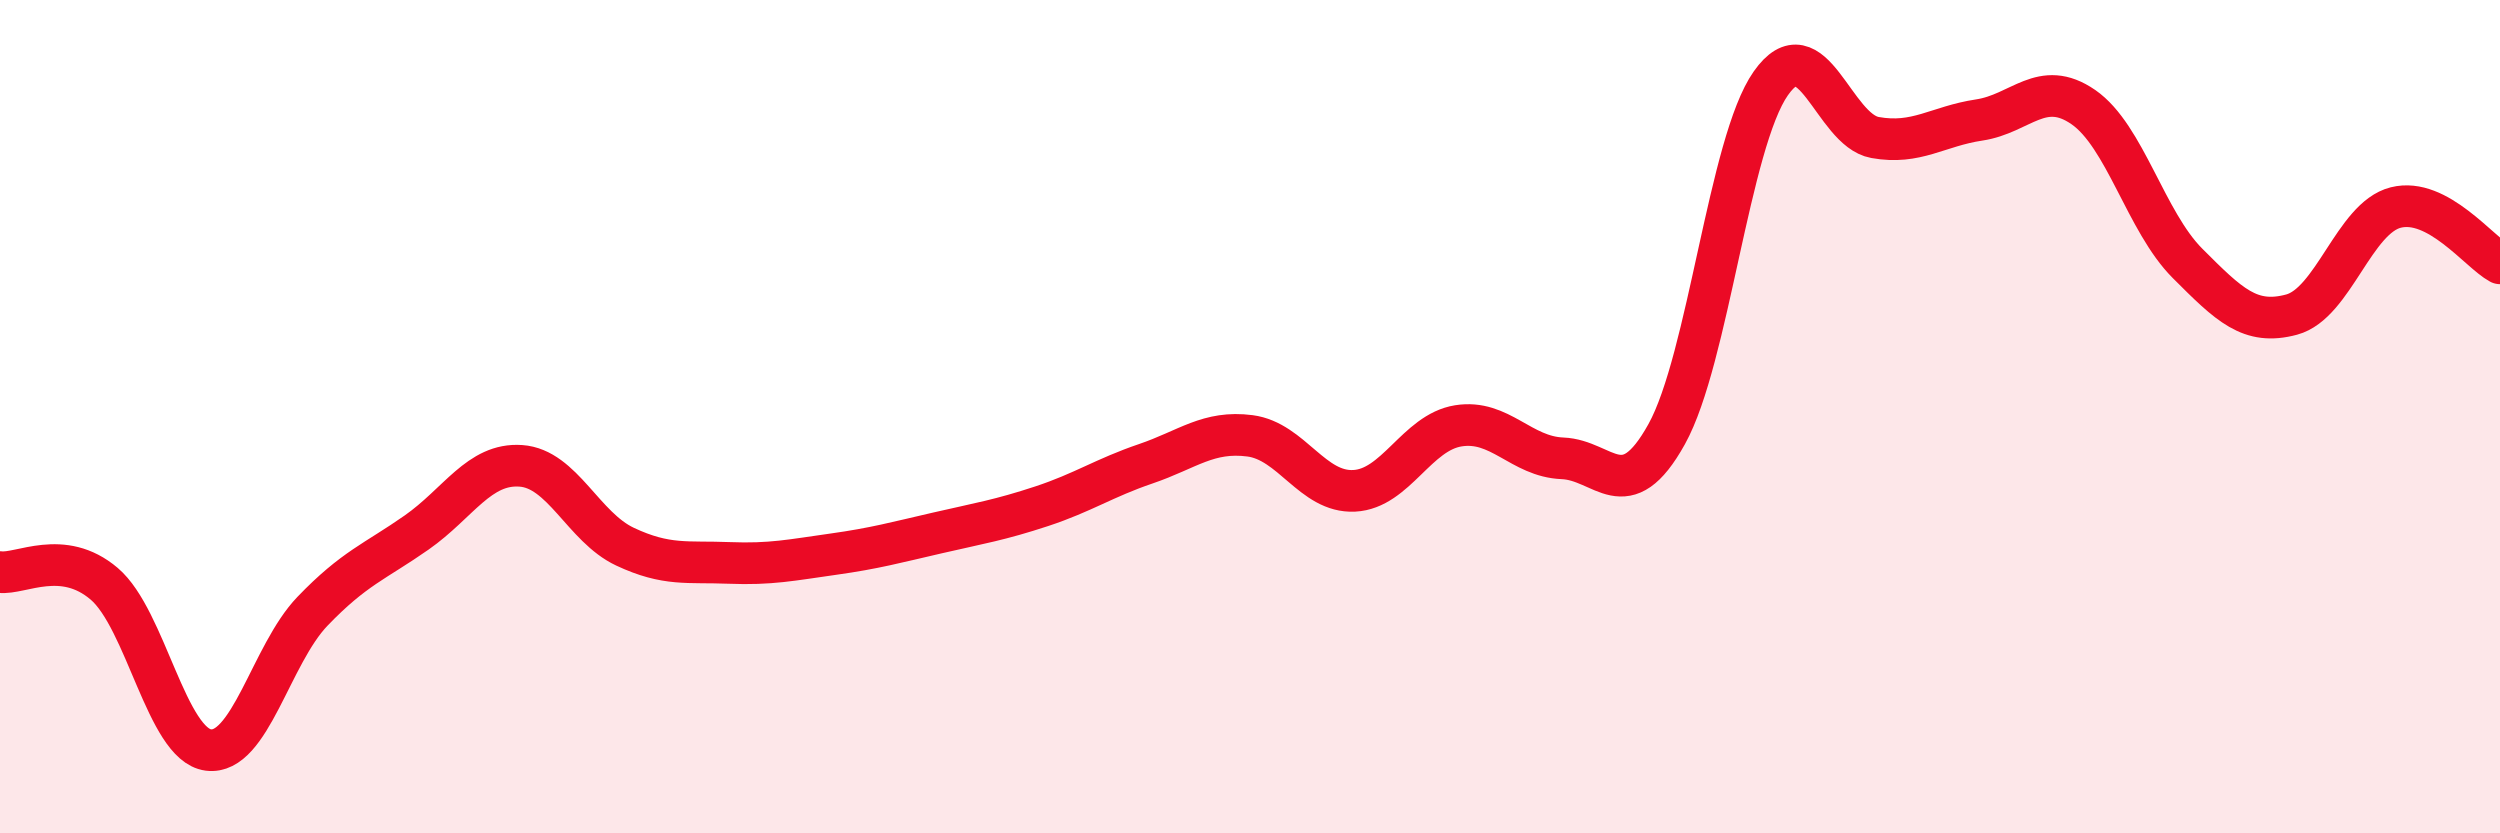 
    <svg width="60" height="20" viewBox="0 0 60 20" xmlns="http://www.w3.org/2000/svg">
      <path
        d="M 0,13.73 C 0.5,13.79 1.5,13.16 2.5,14.01 C 3.5,14.86 4,17.87 5,18 C 6,18.13 6.5,15.71 7.5,14.67 C 8.5,13.63 9,13.48 10,12.78 C 11,12.08 11.5,11.11 12.5,11.18 C 13.5,11.25 14,12.65 15,13.12 C 16,13.59 16.5,13.47 17.5,13.51 C 18.5,13.55 19,13.44 20,13.3 C 21,13.16 21.5,13.02 22.5,12.79 C 23.5,12.56 24,12.48 25,12.15 C 26,11.82 26.5,11.47 27.5,11.13 C 28.5,10.79 29,10.33 30,10.46 C 31,10.59 31.5,11.83 32.5,11.78 C 33.5,11.73 34,10.38 35,10.22 C 36,10.06 36.5,10.96 37.5,11 C 38.5,11.04 39,12.22 40,10.42 C 41,8.62 41.5,3.42 42.5,2 C 43.5,0.58 44,3.12 45,3.3 C 46,3.48 46.5,3.03 47.5,2.88 C 48.5,2.73 49,1.88 50,2.57 C 51,3.26 51.5,5.32 52.5,6.32 C 53.5,7.32 54,7.82 55,7.55 C 56,7.28 56.5,5.23 57.5,4.98 C 58.5,4.73 59.5,6.05 60,6.32L60 20L0 20Z"
        fill="#EB0A25"
        opacity="0.1"
        stroke-linecap="round"
        stroke-linejoin="round"
      />
      <path
        d="M 0,13.73 C 0.5,13.79 1.5,13.16 2.5,14.01 C 3.5,14.86 4,17.87 5,18 C 6,18.13 6.5,15.71 7.5,14.67 C 8.5,13.63 9,13.48 10,12.78 C 11,12.08 11.5,11.11 12.5,11.18 C 13.5,11.25 14,12.65 15,13.12 C 16,13.59 16.5,13.47 17.5,13.51 C 18.5,13.55 19,13.44 20,13.3 C 21,13.16 21.5,13.02 22.5,12.79 C 23.5,12.56 24,12.48 25,12.15 C 26,11.82 26.5,11.47 27.5,11.13 C 28.5,10.79 29,10.33 30,10.46 C 31,10.59 31.5,11.83 32.5,11.78 C 33.5,11.73 34,10.38 35,10.22 C 36,10.06 36.5,10.96 37.5,11 C 38.5,11.04 39,12.22 40,10.42 C 41,8.62 41.5,3.42 42.5,2 C 43.5,0.58 44,3.12 45,3.3 C 46,3.48 46.5,3.03 47.5,2.88 C 48.5,2.73 49,1.88 50,2.57 C 51,3.26 51.5,5.32 52.5,6.32 C 53.5,7.32 54,7.82 55,7.55 C 56,7.28 56.5,5.23 57.5,4.98 C 58.5,4.73 59.5,6.05 60,6.32"
        stroke="#EB0A25"
        stroke-width="1"
        fill="none"
        stroke-linecap="round"
        stroke-linejoin="round"
      />
    </svg>
  